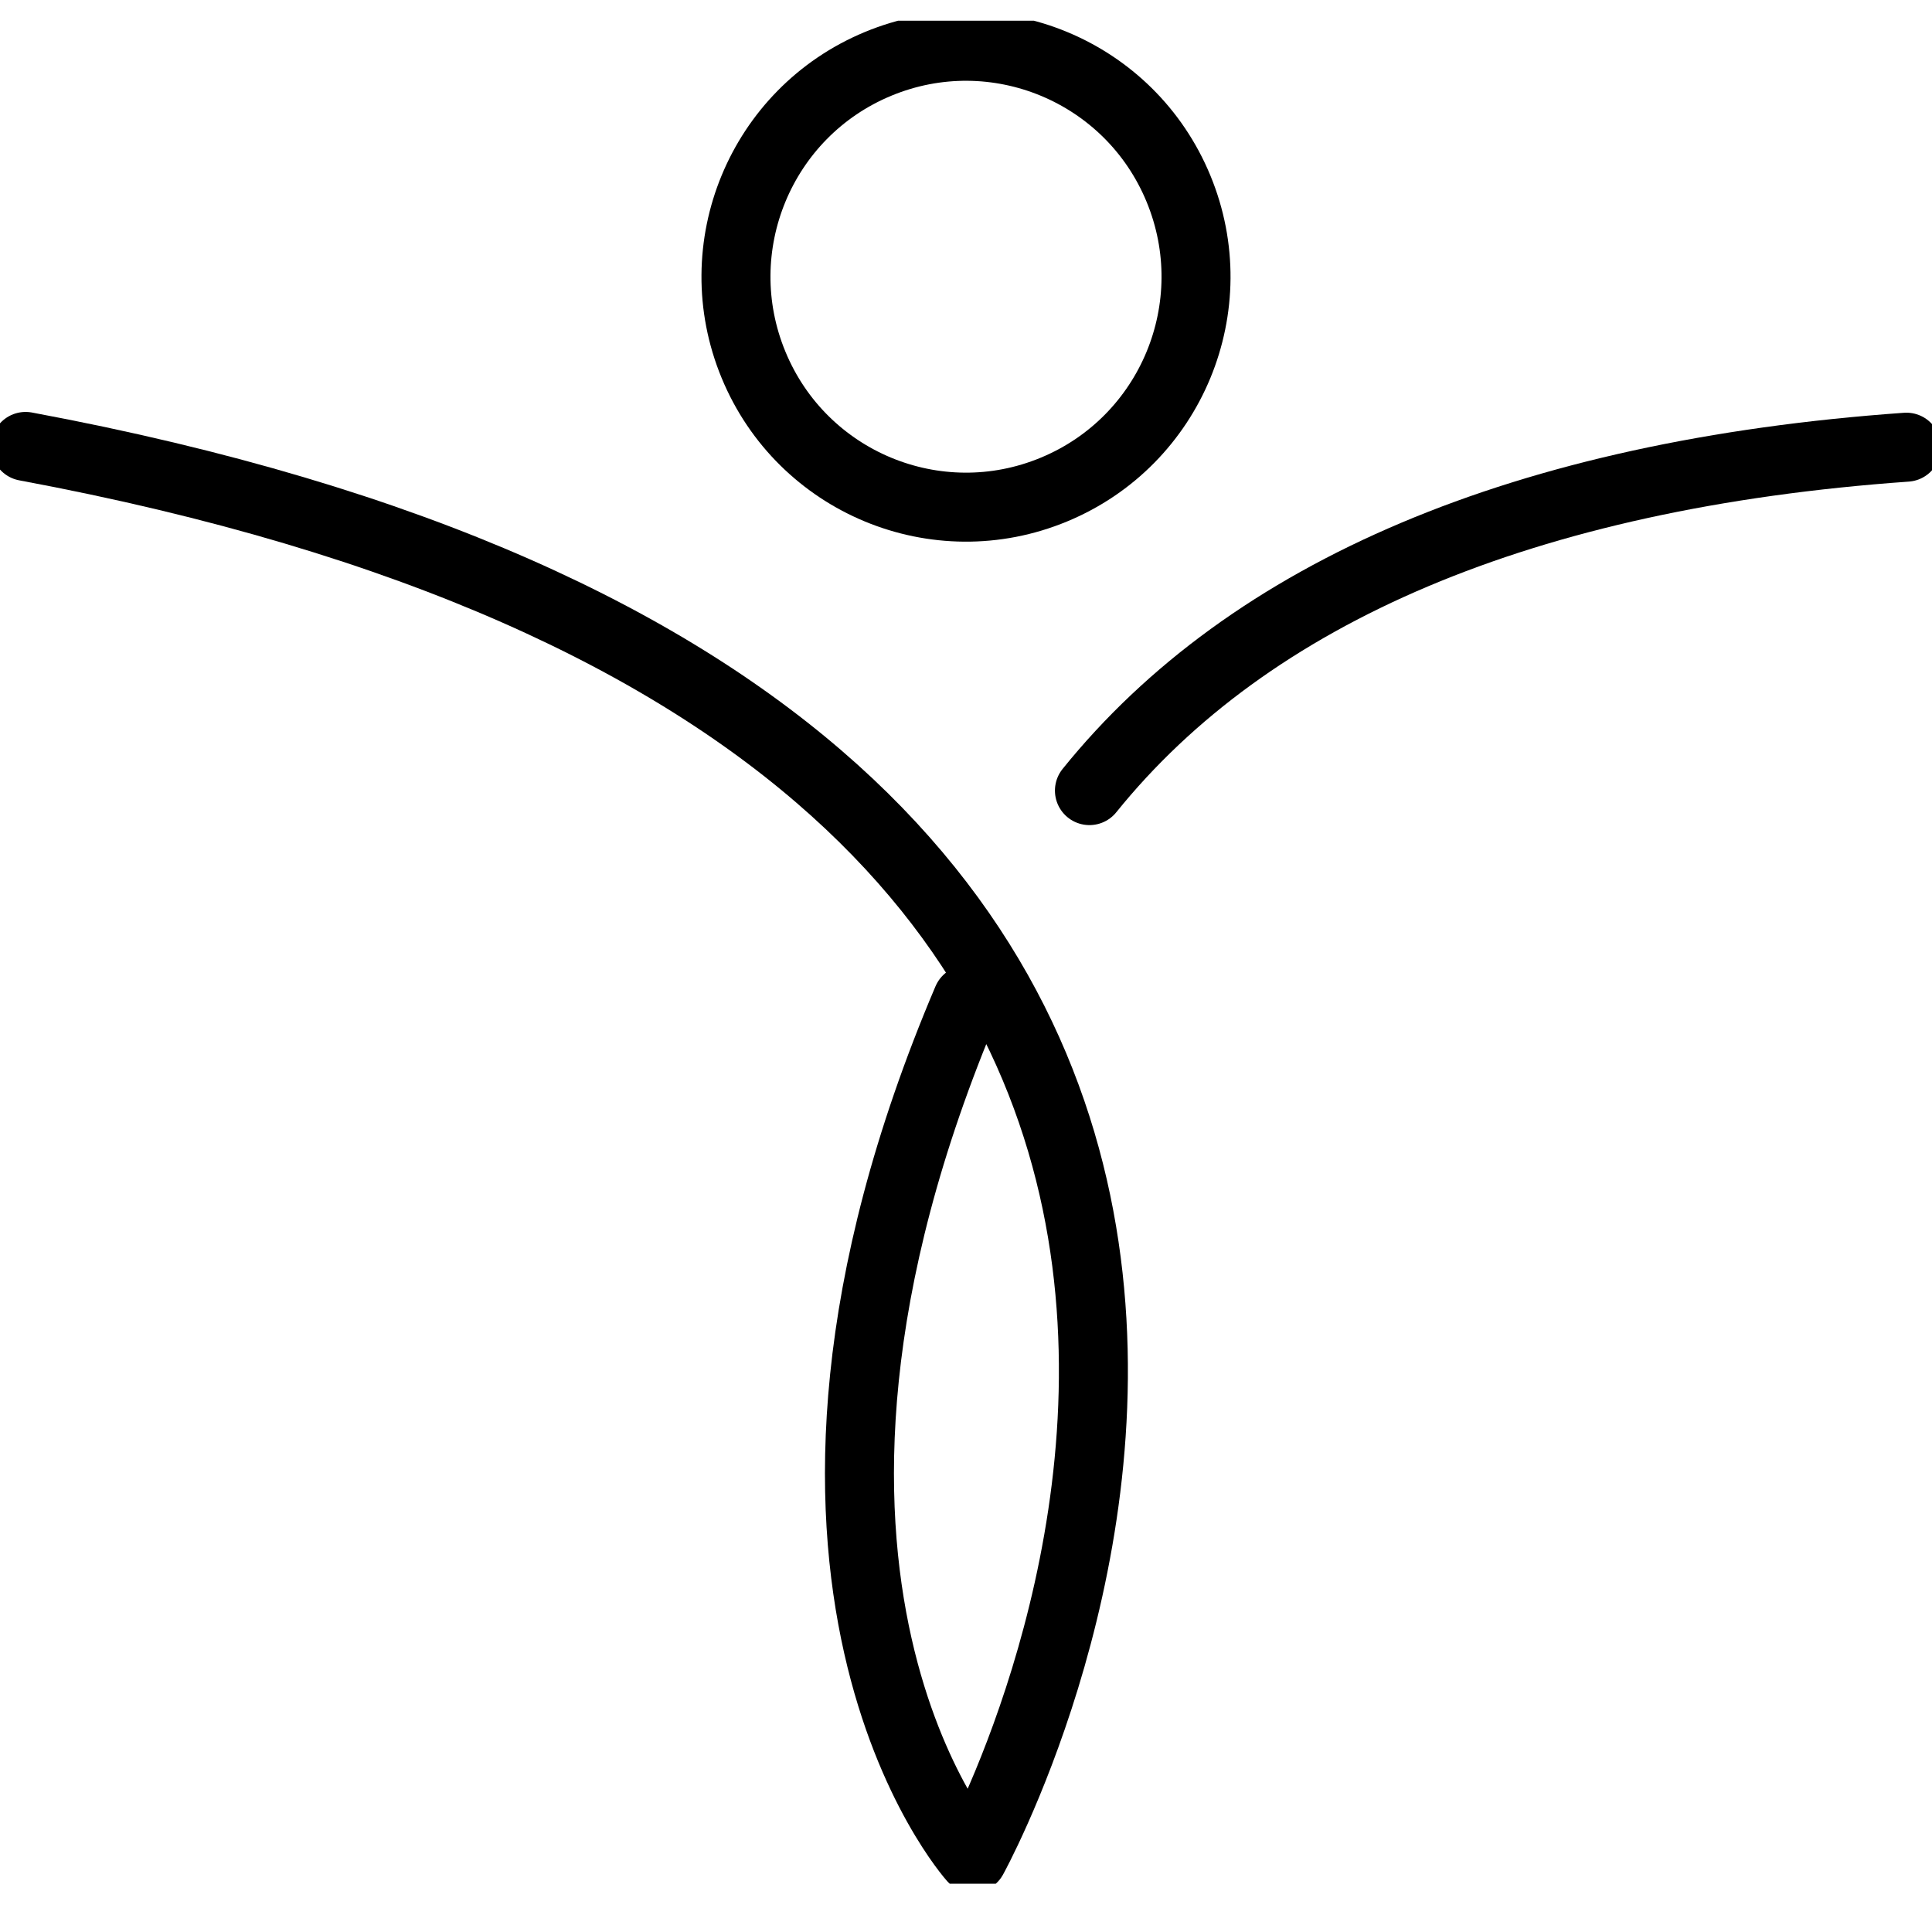 <svg width="28" height="28" viewBox="0 0 28 28" fill="none" xmlns="http://www.w3.org/2000/svg">
<g clip-path="url(#clip0_171_2169)">
<path d="M0.371 6.47C23.069 10.7 14.098 26.928 14.098 26.928C14.098 26.928 10.457 22.867 14.018 14.49" stroke="black" stroke-linecap="round" stroke-linejoin="round"/>
<path d="M15.789 11.458C18.111 8.578 22.091 6.874 27.629 6.481" stroke="black" stroke-linecap="round" stroke-linejoin="round"/>
<path d="M15.275 7.095C16.976 6.39 17.784 4.437 17.079 2.733C16.375 1.029 14.425 0.22 12.725 0.926C11.024 1.632 10.216 3.585 10.921 5.288C11.625 6.992 13.575 7.801 15.275 7.095Z" stroke="black" stroke-linecap="round" stroke-linejoin="round"/>
</g>
<defs>
<clipPath id="clip0_171_2169">
<rect width="28" height="27" fill="white" transform="translate(0 0.3)"/>
</clipPath>
</defs>
</svg>
